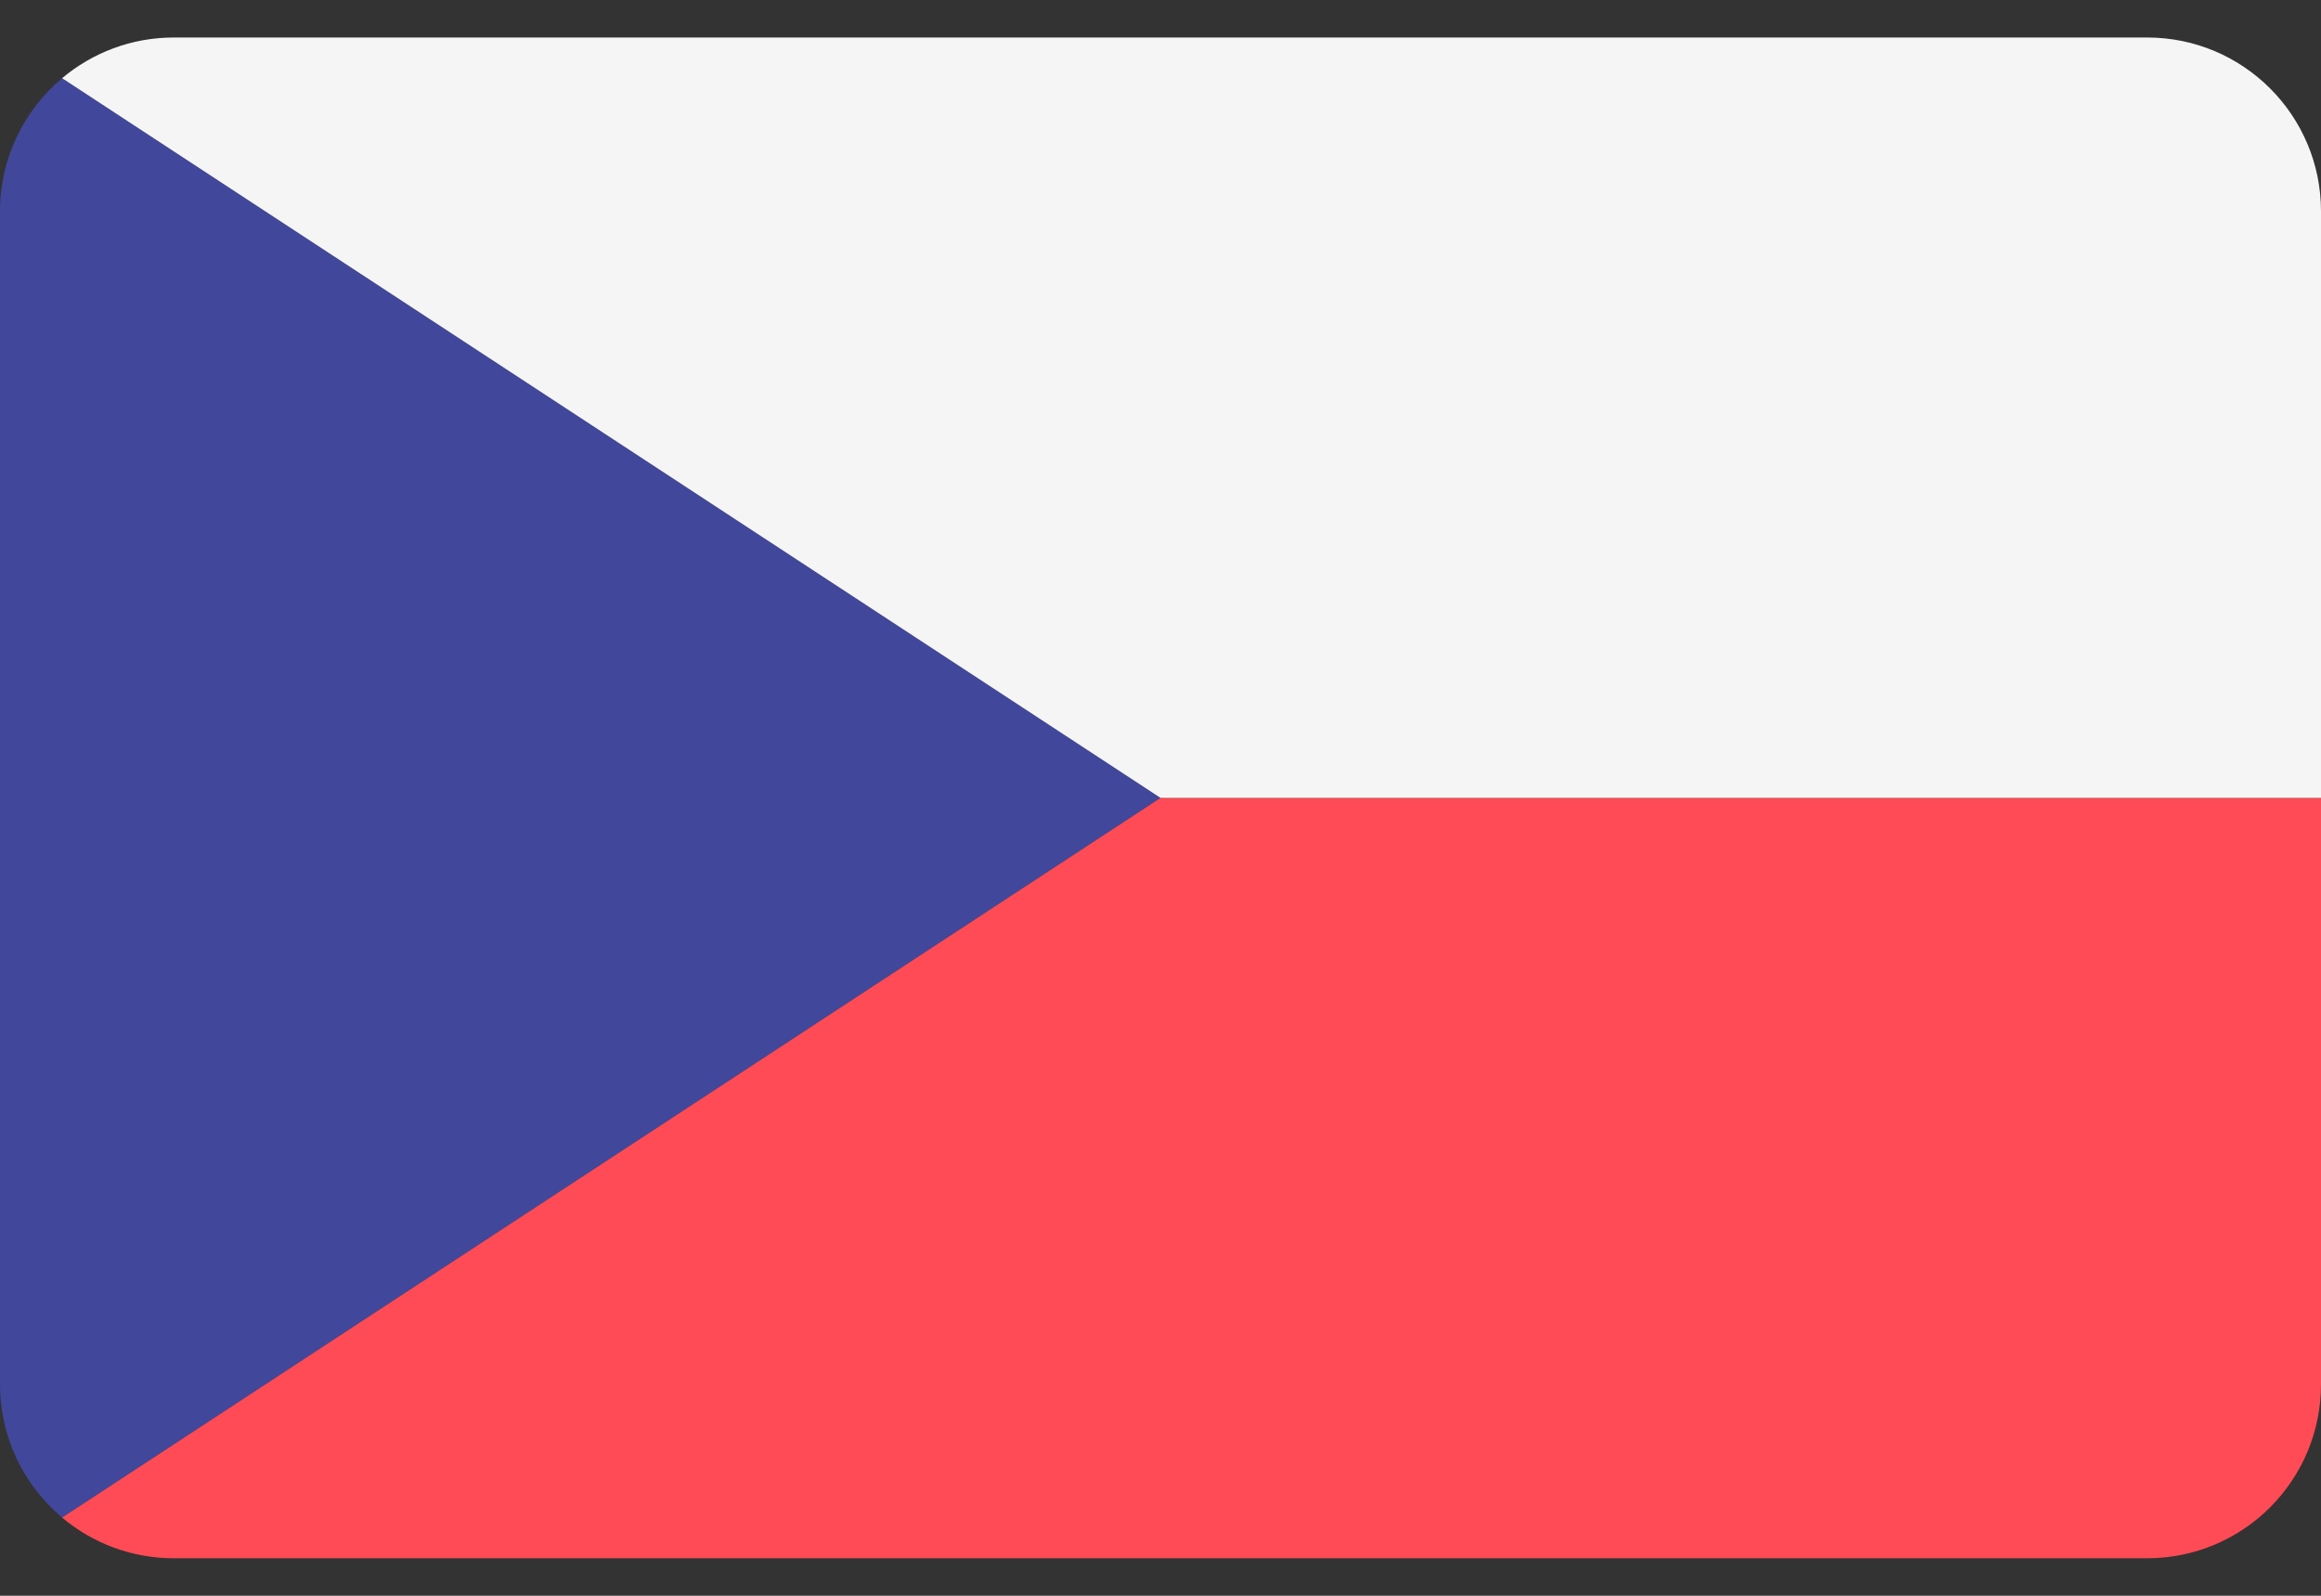 <svg width="32" height="22" viewBox="0 0 32 22" fill="none" xmlns="http://www.w3.org/2000/svg">
<rect x="0" y="0" width="32" height="22" fill="#333333" stroke="none"/>
<path d="M0.856 1.078C0.333 1.518 0 2.177 0 2.914V19.086C0 19.823 0.333 20.482 0.856 20.922L16 11L0.856 1.078Z" fill="#41479B"/>
<path d="M0.856 20.922C1.273 21.272 1.81 21.483 2.397 21.483H29.603C30.927 21.483 32 20.41 32 19.086V11H16L0.856 20.922Z" fill="#FF4B55"/>
<path d="M29.603 0.517H2.397C1.81 0.517 1.273 0.728 0.856 1.078L16 11H32L32 2.914C32 1.59 30.927 0.517 29.603 0.517Z" fill="#F5F5F5"/>
</svg>
